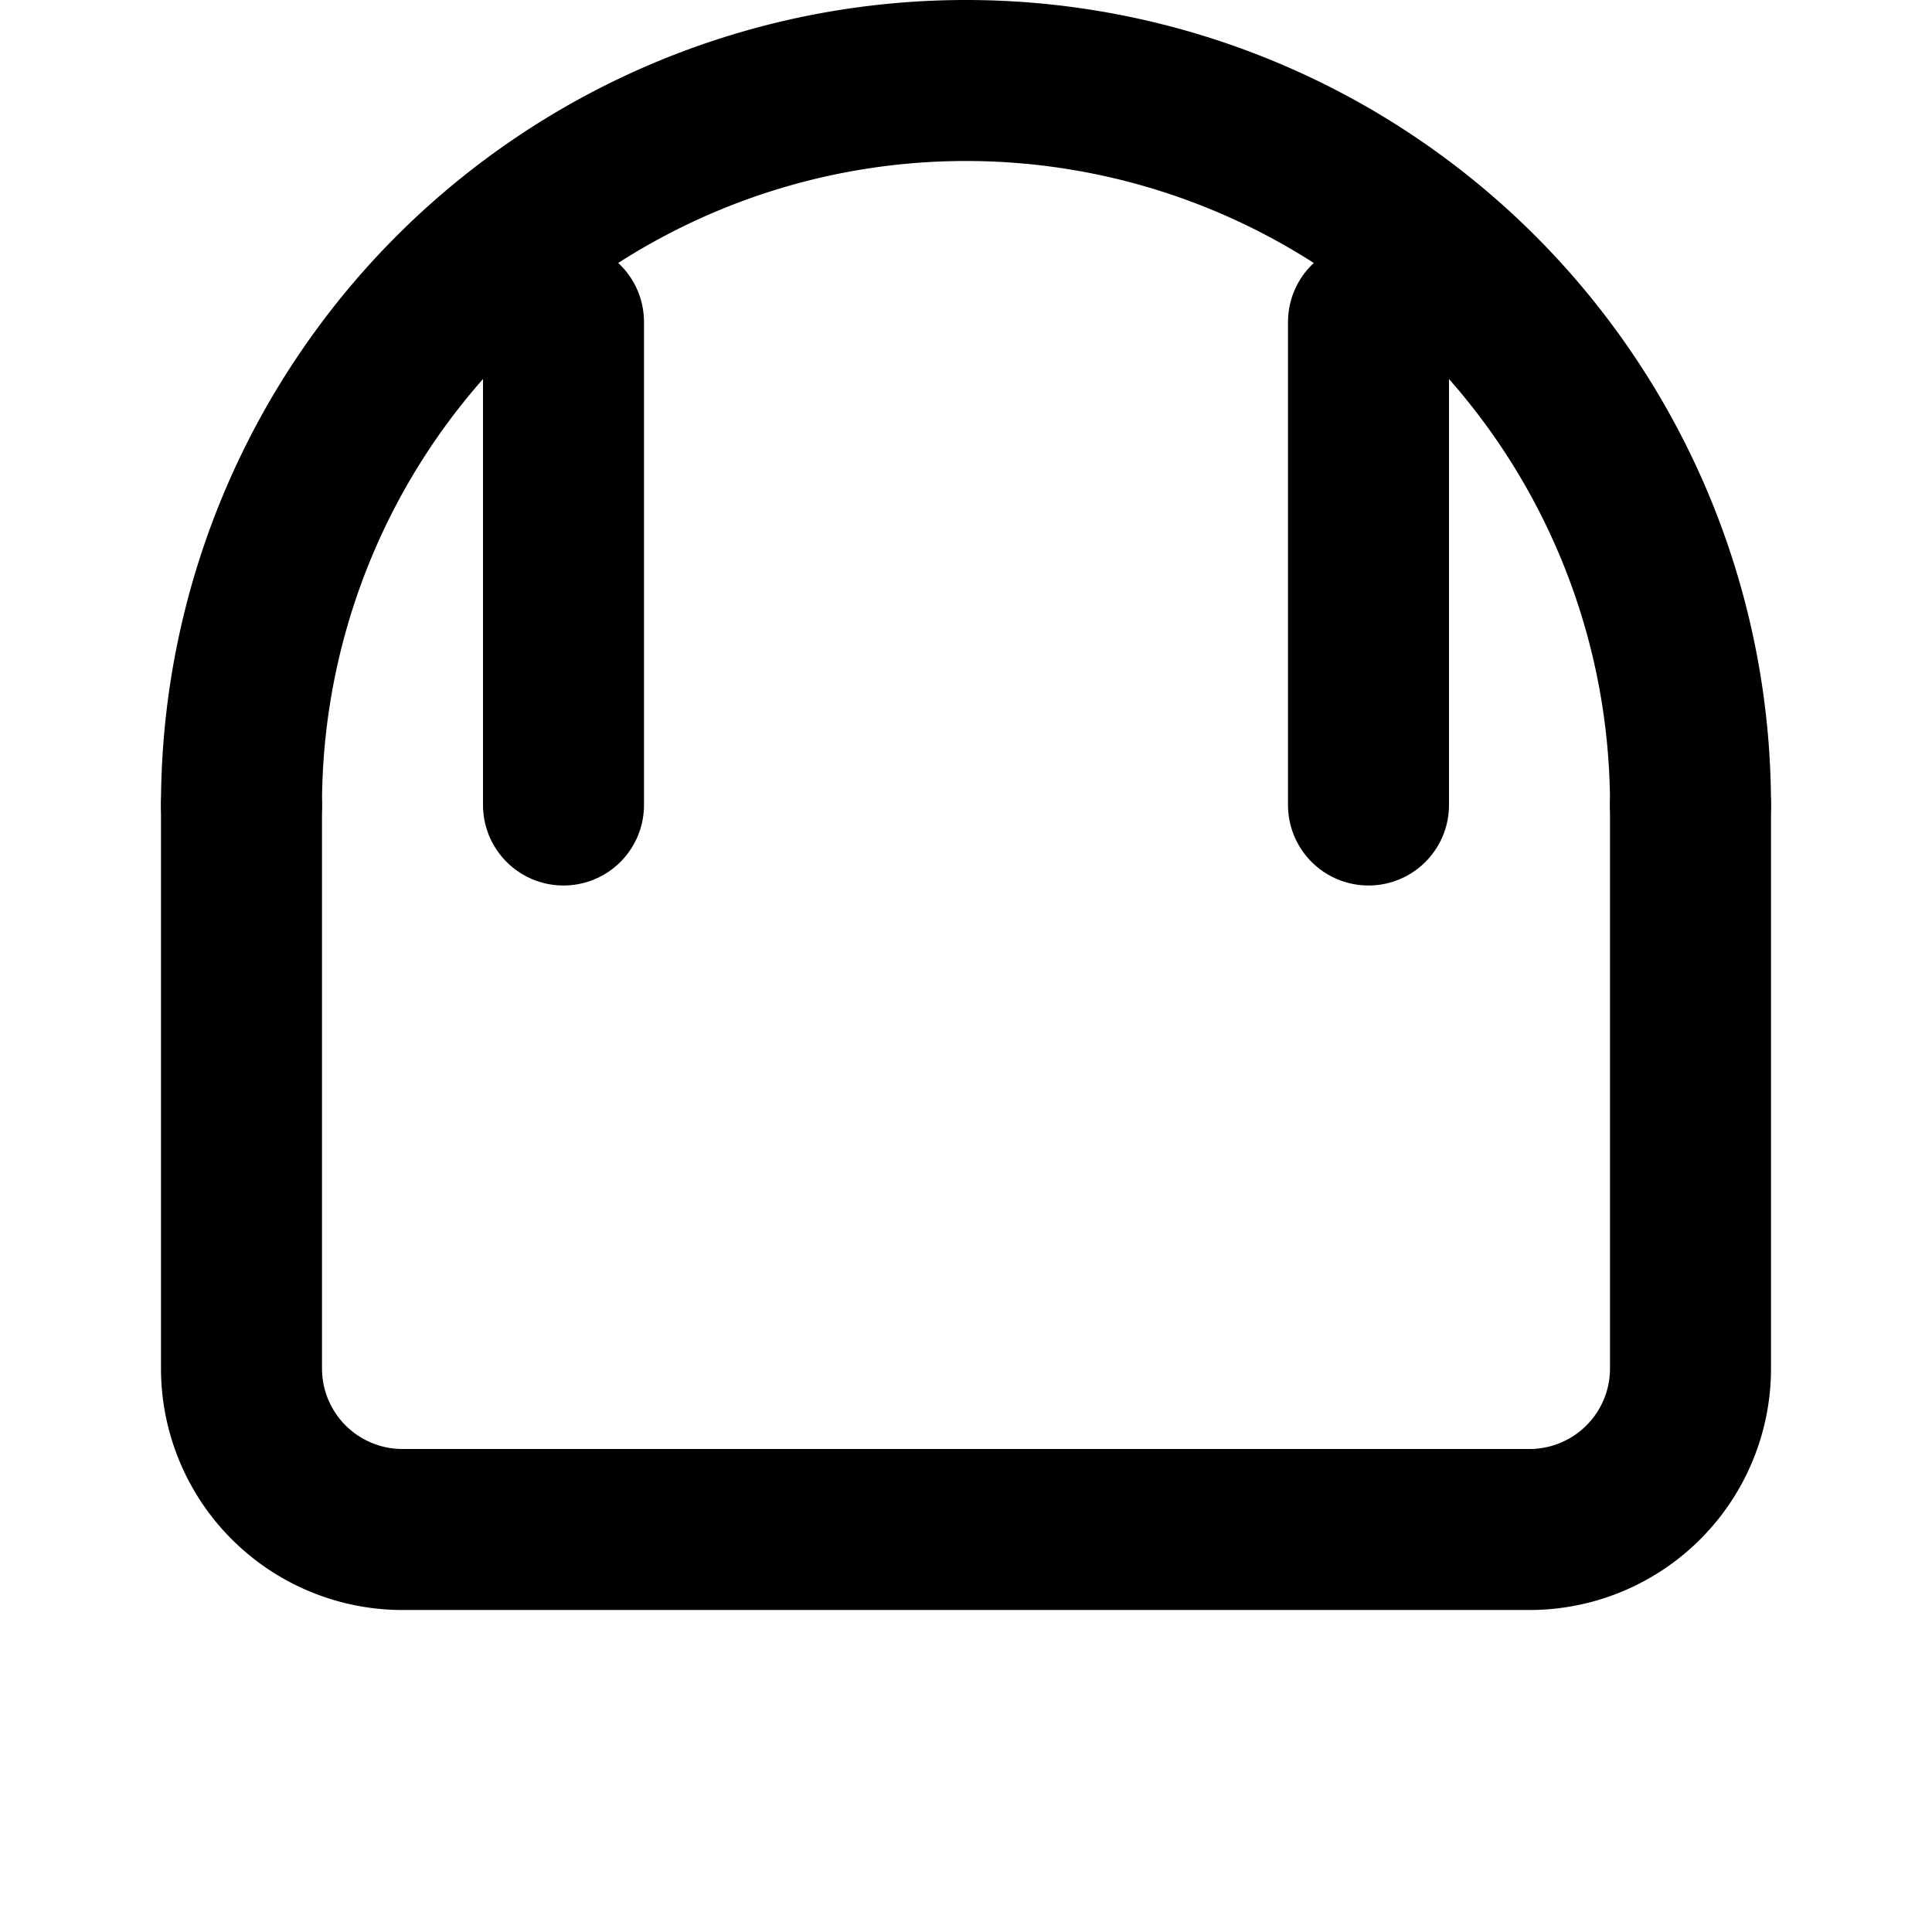 <!-- public/comfort-icon.svg -->
<svg xmlns="http://www.w3.org/2000/svg" class="icon icon-tabler icon-tabler-bed" width="48" height="48" viewBox="0 0 24 24" stroke-width="2" stroke="currentColor" fill="none" stroke-linecap="round" stroke-linejoin="round">
  <desc>Bed icon for Luxurious Comfort</desc>
  <path stroke="none" d="M0 0h24v24H0z" fill="none"/>
  <path d="M3 10v7a2 2 0 0 0 2 2h14a2 2 0 0 0 2 -2v-7" />
  <path d="M3 10a9 9 0 0 1 18 0" />
  <line x1="7" y1="4" x2="7" y2="10" />
  <line x1="17" y1="4" x2="17" y2="10" />
</svg>
